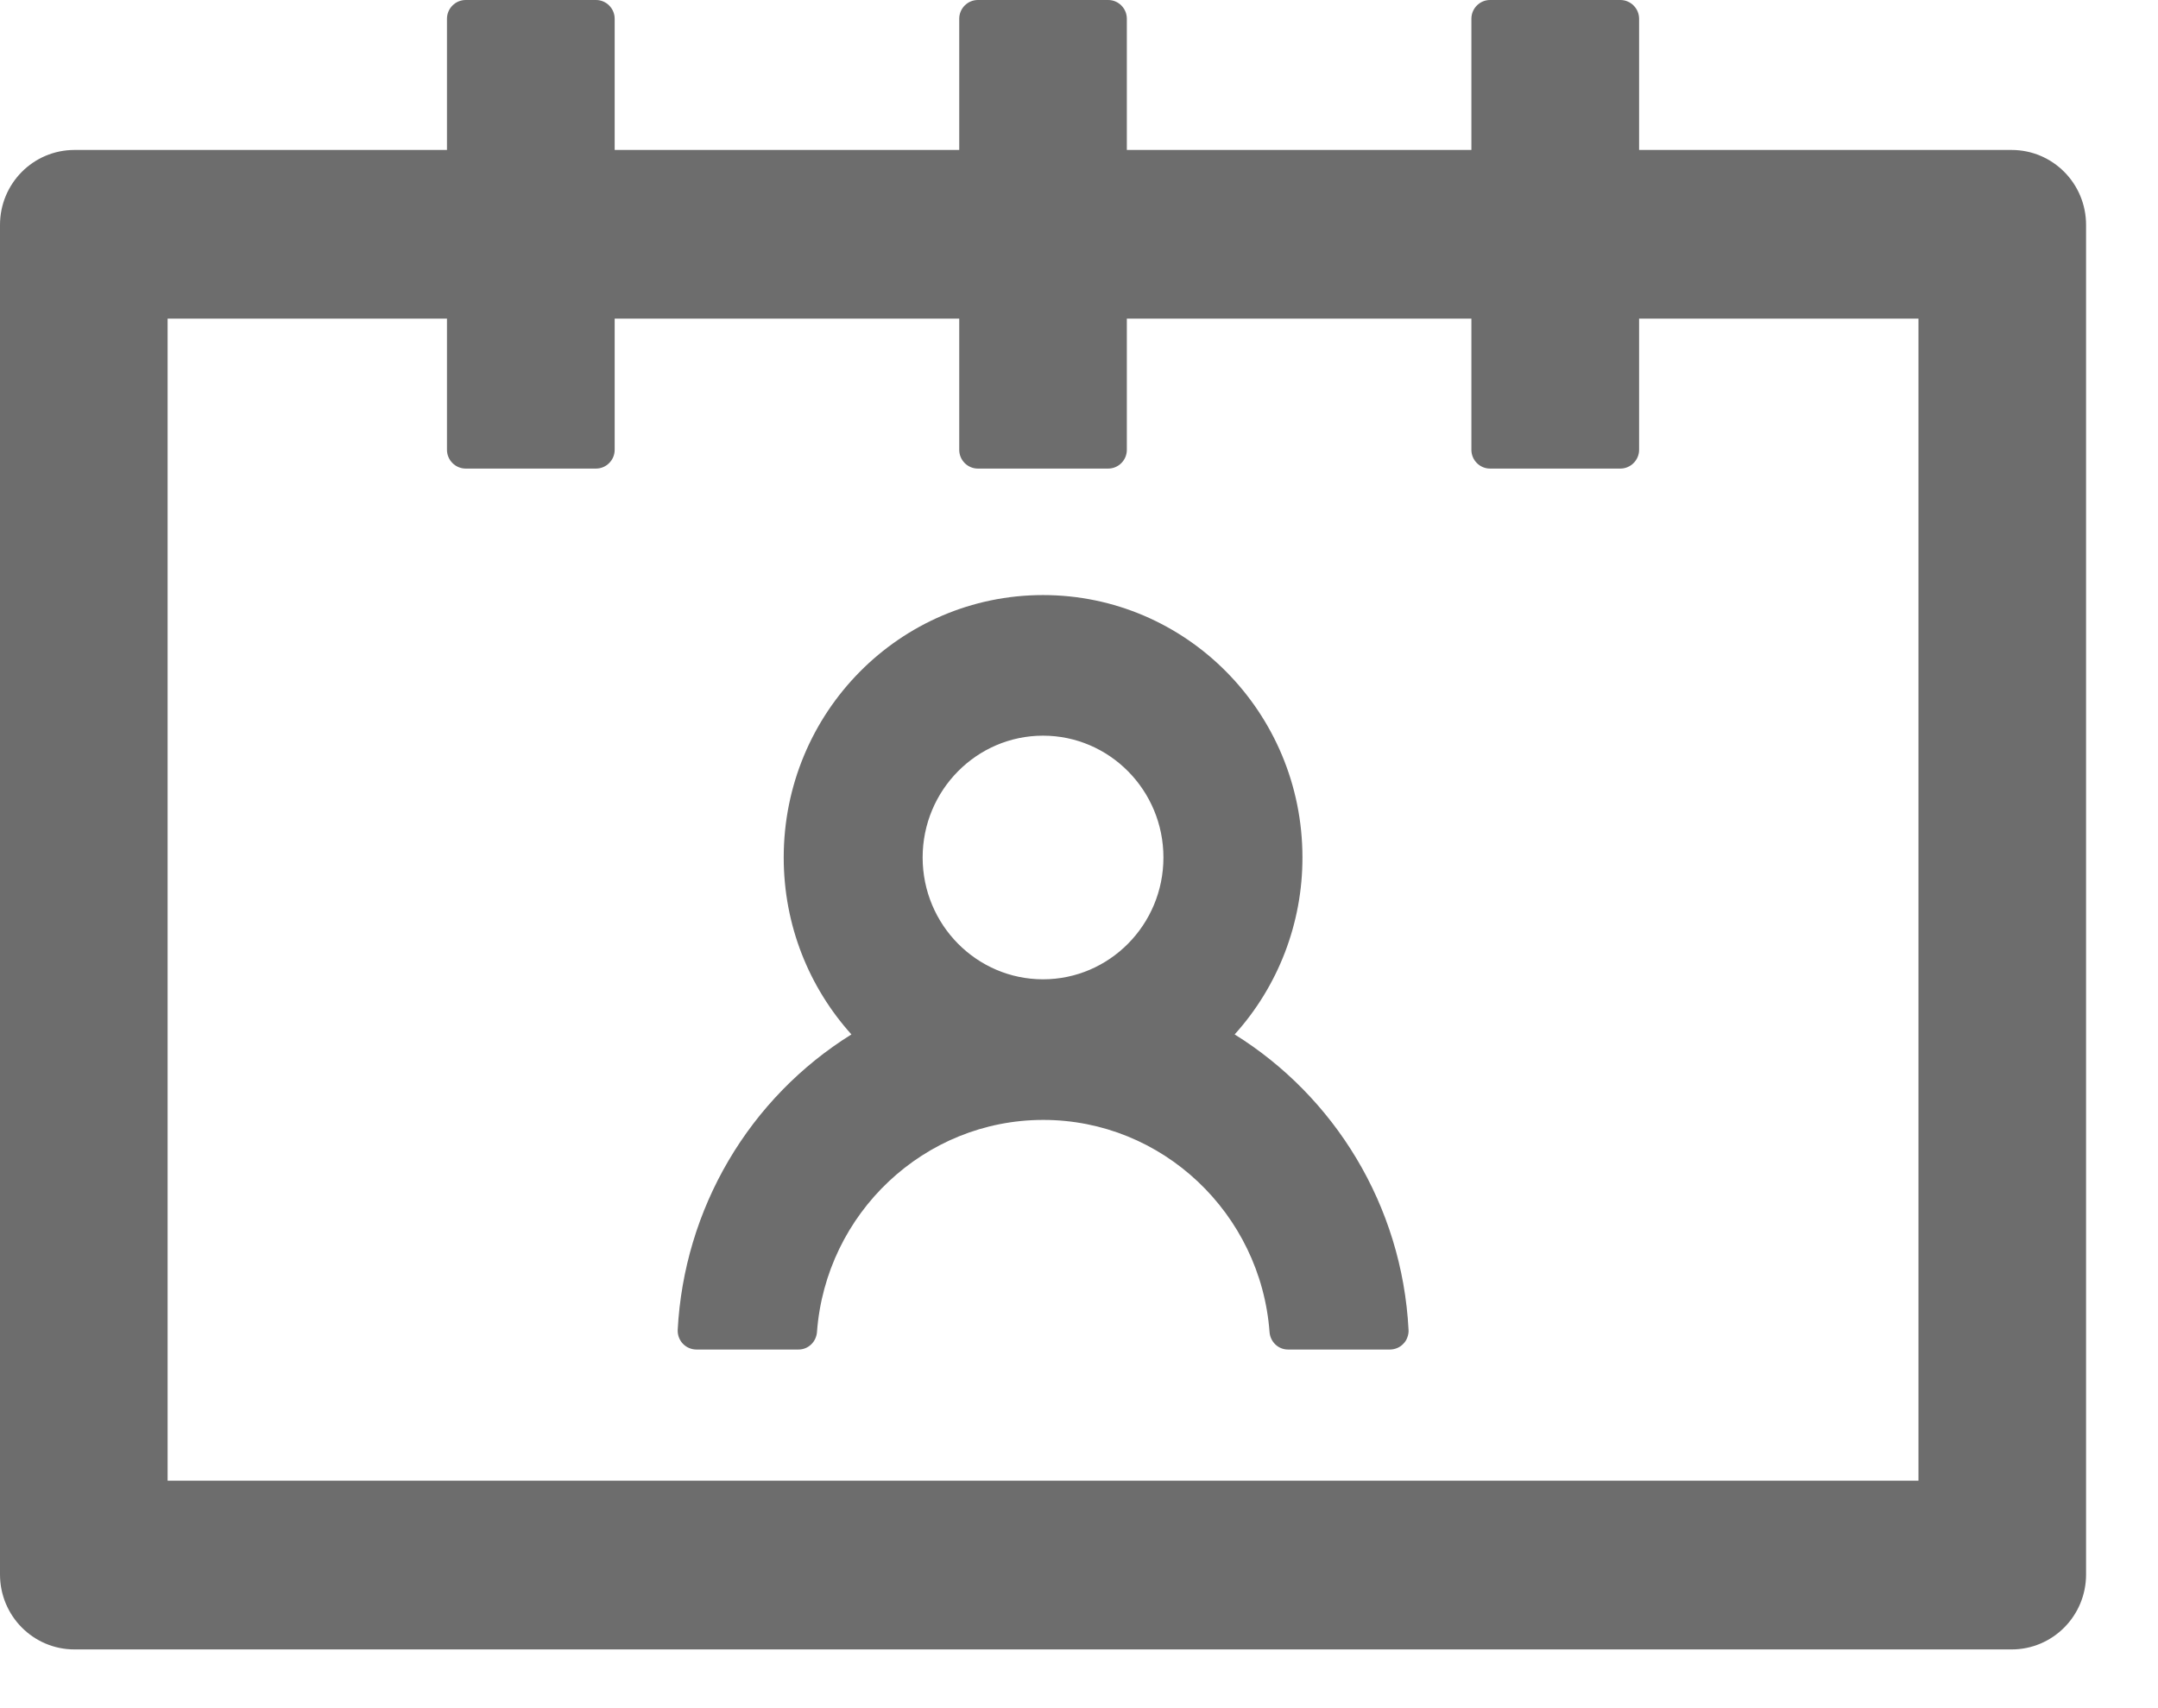 <svg width="24" height="19" viewBox="0 0 24 19" fill="none" xmlns="http://www.w3.org/2000/svg">
<path d="M13.731 11.506C14.217 10.968 14.486 10.266 14.485 9.538C14.485 7.925 13.192 6.619 11.6 6.619C10.008 6.619 8.716 7.925 8.716 9.538C8.716 10.296 9 10.985 9.469 11.506C8.907 11.856 8.438 12.338 8.102 12.91C7.766 13.482 7.572 14.128 7.537 14.792C7.536 14.82 7.54 14.848 7.55 14.875C7.56 14.902 7.575 14.926 7.594 14.946C7.614 14.967 7.637 14.983 7.663 14.994C7.689 15.005 7.716 15.011 7.745 15.011H8.881C8.99 15.011 9.078 14.925 9.086 14.816C9.184 13.497 10.277 12.457 11.603 12.457C12.928 12.457 14.021 13.499 14.119 14.816C14.127 14.925 14.215 15.011 14.324 15.011H15.458C15.486 15.011 15.514 15.005 15.54 14.994C15.566 14.983 15.589 14.967 15.608 14.946C15.628 14.926 15.643 14.902 15.652 14.875C15.662 14.848 15.667 14.82 15.665 14.792C15.593 13.403 14.837 12.194 13.731 11.506ZM11.6 10.893C10.862 10.893 10.261 10.286 10.261 9.538C10.261 8.79 10.862 8.183 11.6 8.183C12.338 8.183 12.939 8.79 12.939 9.538C12.939 10.286 12.338 10.893 11.6 10.893ZM22.371 1.668H18.229V0.208C18.229 0.094 18.135 0 18.021 0H16.571C16.457 0 16.364 0.094 16.364 0.208V1.668H12.532V0.208C12.532 0.094 12.439 0 12.325 0H10.875C10.761 0 10.668 0.094 10.668 0.208V1.668H6.836V0.208C6.836 0.094 6.742 0 6.629 0H5.179C5.065 0 4.971 0.094 4.971 0.208V1.668H0.829C0.37 1.668 0 2.041 0 2.502V17.513C0 17.974 0.37 18.347 0.829 18.347H22.371C22.83 18.347 23.2 17.974 23.2 17.513V2.502C23.2 2.041 22.83 1.668 22.371 1.668ZM21.336 16.47H1.864V3.544H4.971V5.004C4.971 5.118 5.065 5.212 5.179 5.212H6.629C6.742 5.212 6.836 5.118 6.836 5.004V3.544H10.668V5.004C10.668 5.118 10.761 5.212 10.875 5.212H12.325C12.439 5.212 12.532 5.118 12.532 5.004V3.544H16.364V5.004C16.364 5.118 16.457 5.212 16.571 5.212H18.021C18.135 5.212 18.229 5.118 18.229 5.004V3.544H21.336V16.47Z" fill="#6D6D6D"/>
</svg>
